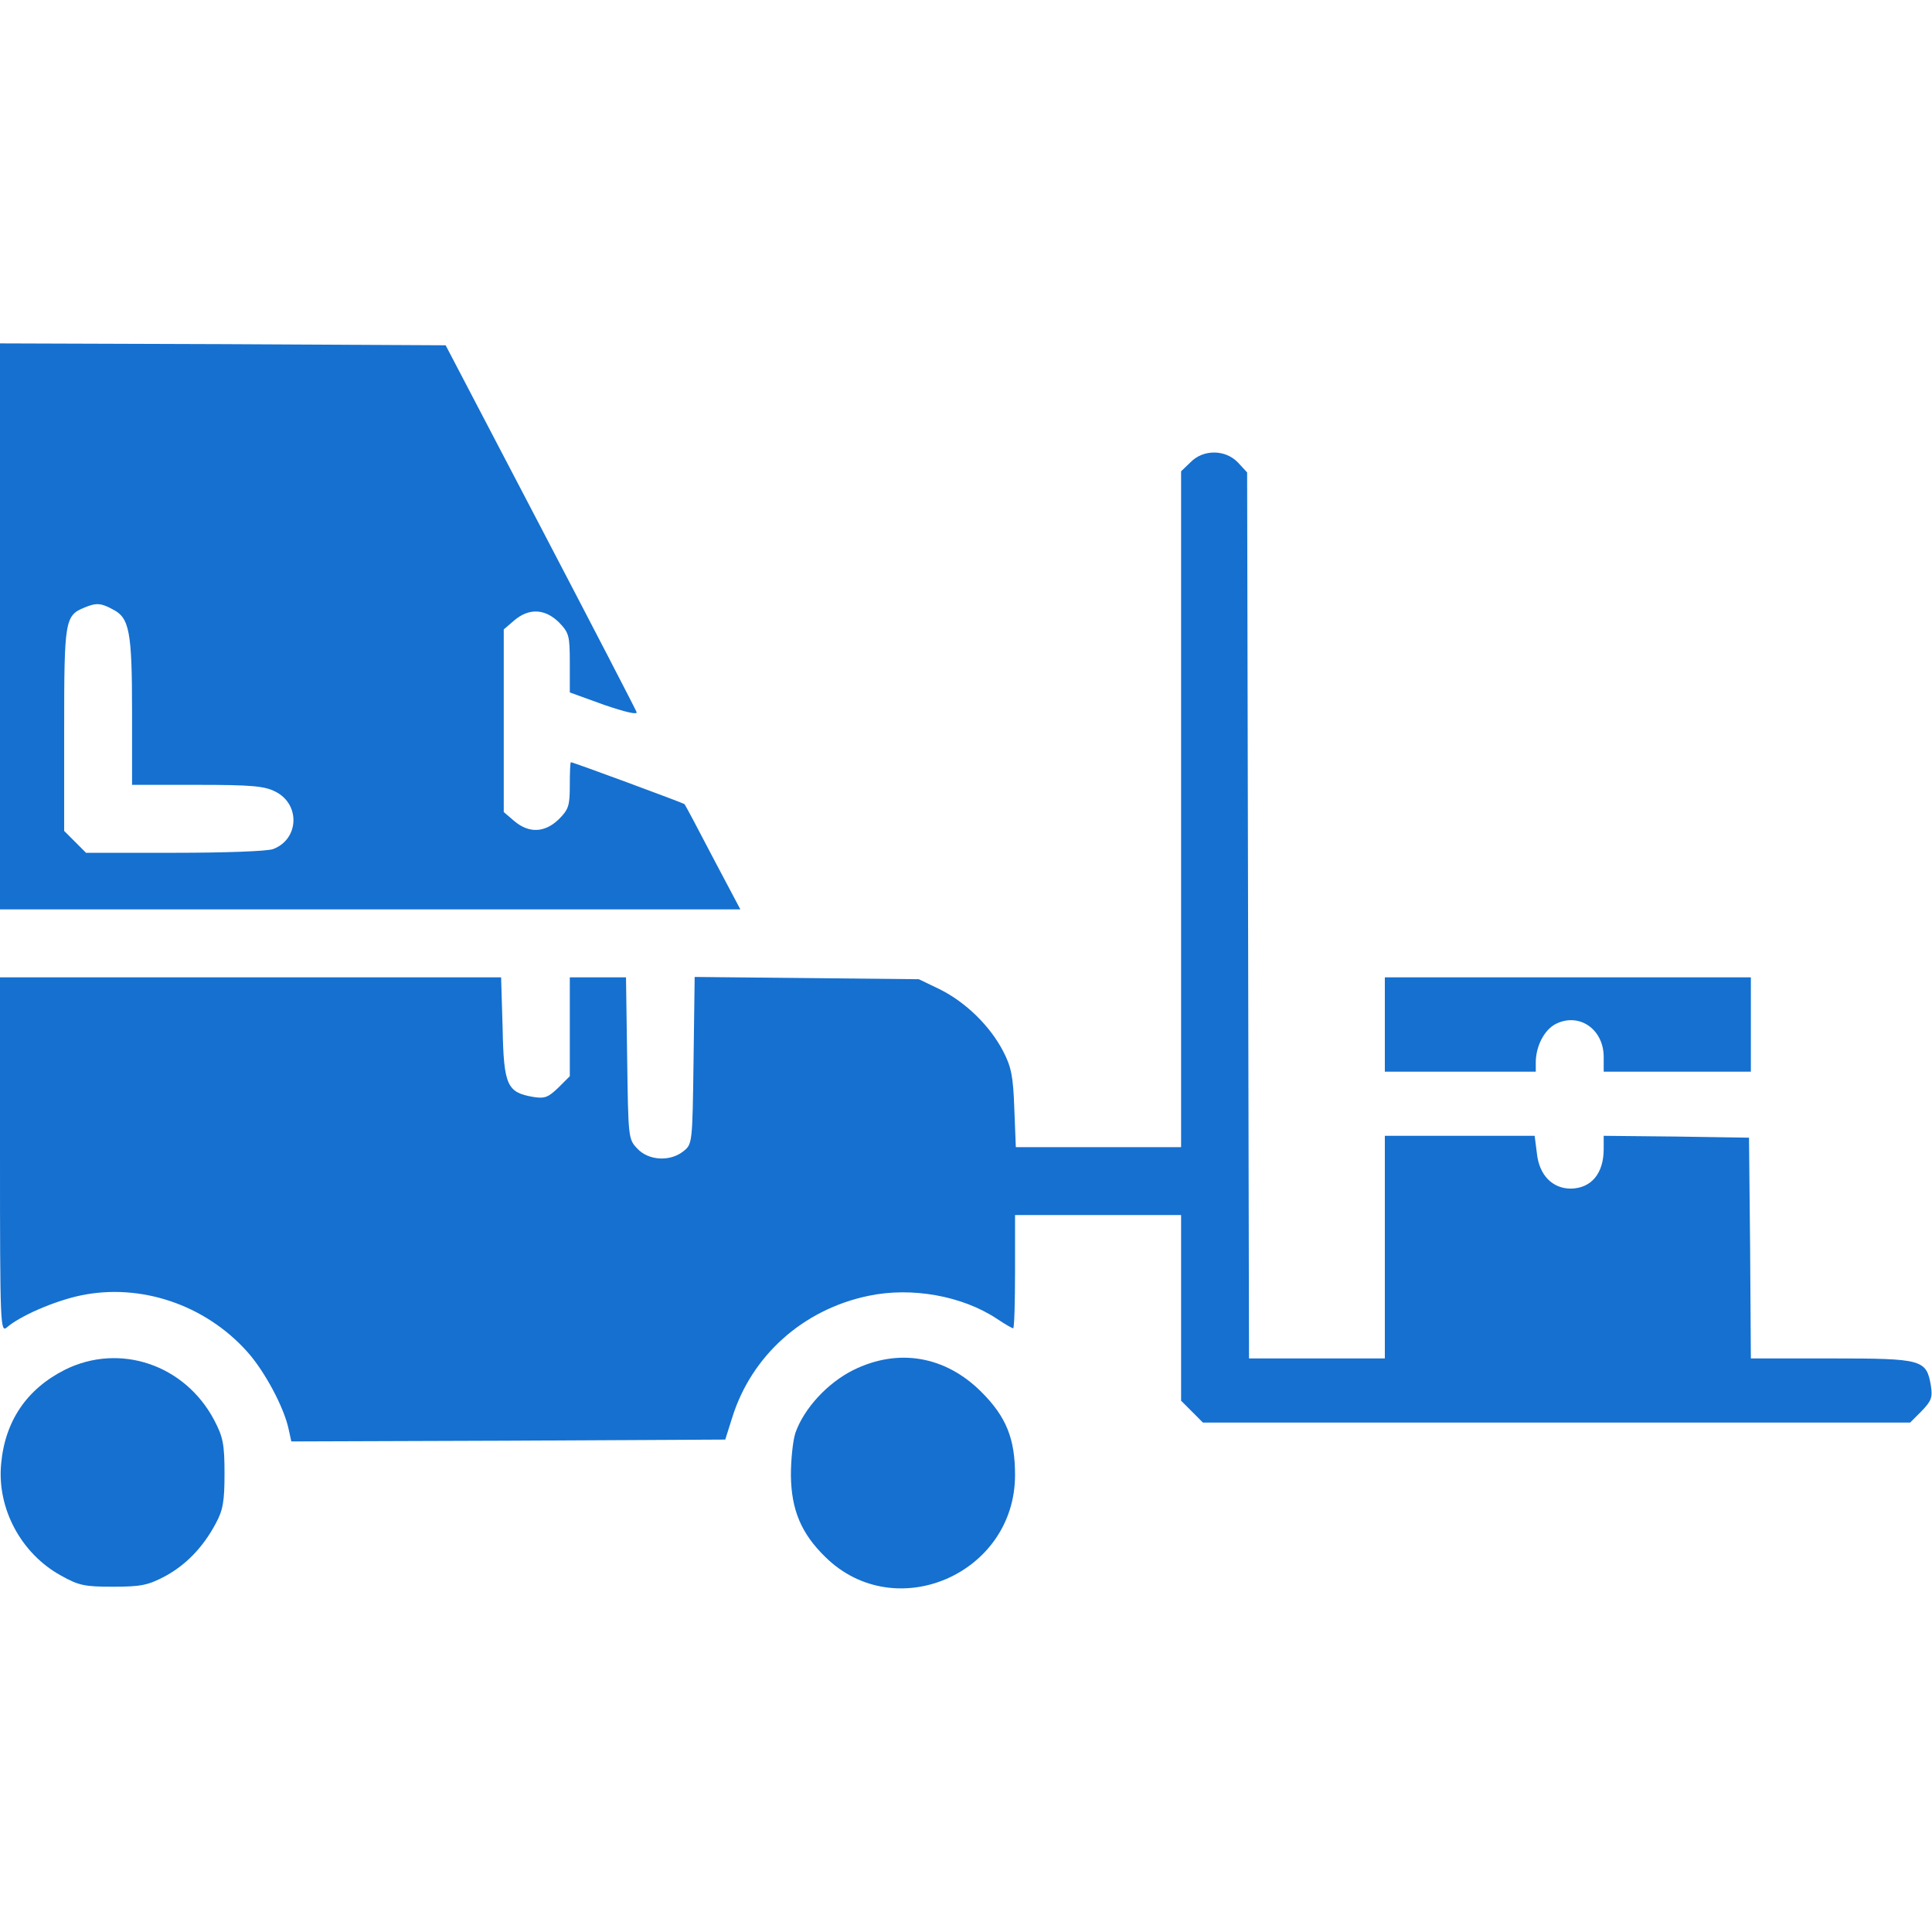 <svg width="57" height="57" viewBox="0 0 57 57" fill="none" xmlns="http://www.w3.org/2000/svg">
<g clip-path="url(#clip0_3267_7409)">
<path d="M0 26.83H21.843L21.03 25.294C20.596 24.459 20.217 23.746 20.195 23.724C20.162 23.691 16.911 22.488 16.844 22.488C16.822 22.488 16.811 22.789 16.811 23.167C16.811 23.769 16.777 23.88 16.488 24.169C16.076 24.57 15.608 24.592 15.174 24.225L14.862 23.958V18.57L15.174 18.302C15.608 17.935 16.076 17.957 16.488 18.358C16.788 18.67 16.811 18.748 16.811 19.56V20.429L17.824 20.796C18.447 21.008 18.814 21.097 18.781 21.008C18.759 20.941 17.479 18.469 15.942 15.53L13.148 10.187L6.579 10.153L0 10.131V26.83ZM3.329 17.98C3.819 18.224 3.896 18.636 3.896 20.997V23.156H5.822C7.426 23.156 7.804 23.19 8.127 23.357C8.862 23.724 8.828 24.759 8.06 25.049C7.904 25.116 6.602 25.16 5.166 25.16H2.538L1.893 24.515V21.52C1.893 18.302 1.915 18.158 2.494 17.924C2.839 17.779 2.984 17.79 3.329 17.98Z" fill="#1570D0"/>
<path d="M35.124 13.638L34.846 13.905V33.844H29.97L29.925 32.697C29.892 31.751 29.836 31.473 29.591 31.005C29.201 30.259 28.489 29.569 27.732 29.19L27.108 28.89L20.495 28.823L20.462 31.283C20.429 33.721 20.429 33.755 20.162 33.966C19.772 34.278 19.137 34.245 18.803 33.888C18.536 33.61 18.536 33.565 18.503 31.216L18.469 28.834H16.811V31.751L16.477 32.085C16.176 32.374 16.076 32.419 15.731 32.363C14.963 32.23 14.862 32.029 14.829 30.337L14.784 28.834H0V34.089C0 39.076 0.011 39.321 0.2 39.165C0.579 38.831 1.592 38.386 2.382 38.219C4.141 37.852 6.045 38.486 7.292 39.878C7.804 40.446 8.383 41.525 8.517 42.171L8.595 42.527L14.996 42.505L21.397 42.472L21.598 41.837C22.165 40 23.691 38.631 25.628 38.23C26.897 37.963 28.389 38.23 29.413 38.909C29.647 39.065 29.858 39.188 29.892 39.188C29.925 39.188 29.947 38.431 29.947 37.518V35.848H34.846V41.325L35.491 41.971H56.354L56.688 41.637C56.978 41.336 57.022 41.236 56.967 40.88C56.833 40.111 56.722 40.078 54.039 40.078H51.656L51.634 36.816L51.601 33.565L49.463 33.532L47.314 33.51V33.899C47.314 34.623 46.947 35.057 46.346 35.068C45.8 35.068 45.411 34.668 45.344 34.033L45.277 33.51H40.857V40.078H36.85L36.794 13.938L36.527 13.649C36.159 13.259 35.502 13.248 35.124 13.638Z" fill="#1570D0"/>
<path d="M40.857 31.617H45.31V31.35C45.31 30.871 45.556 30.393 45.889 30.215C46.58 29.858 47.314 30.359 47.314 31.183V31.617H51.656V28.834H40.857V31.617Z" fill="#1570D0"/>
<path d="M1.915 40.412C0.79 40.98 0.145 41.926 0.033 43.195C-0.089 44.509 0.623 45.834 1.792 46.48C2.327 46.78 2.494 46.813 3.34 46.813C4.153 46.813 4.364 46.769 4.854 46.513C5.477 46.179 5.989 45.656 6.368 44.943C6.579 44.553 6.624 44.297 6.624 43.474C6.624 42.605 6.579 42.394 6.323 41.904C5.455 40.256 3.529 39.611 1.915 40.412Z" fill="#1570D0"/>
<path d="M25.171 40.423C24.414 40.802 23.724 41.548 23.468 42.271C23.39 42.505 23.334 43.073 23.334 43.529C23.346 44.542 23.635 45.244 24.359 45.945C26.418 47.96 29.947 46.435 29.947 43.518C29.947 42.449 29.691 41.804 28.956 41.069C27.888 40 26.496 39.766 25.171 40.423Z" fill="#1570D0"/>
</g>
<defs>
<clipPath id="clip0_3267_7409">
<rect width="57" height="57" fill="white"/>
</clipPath>
</defs>
</svg>
